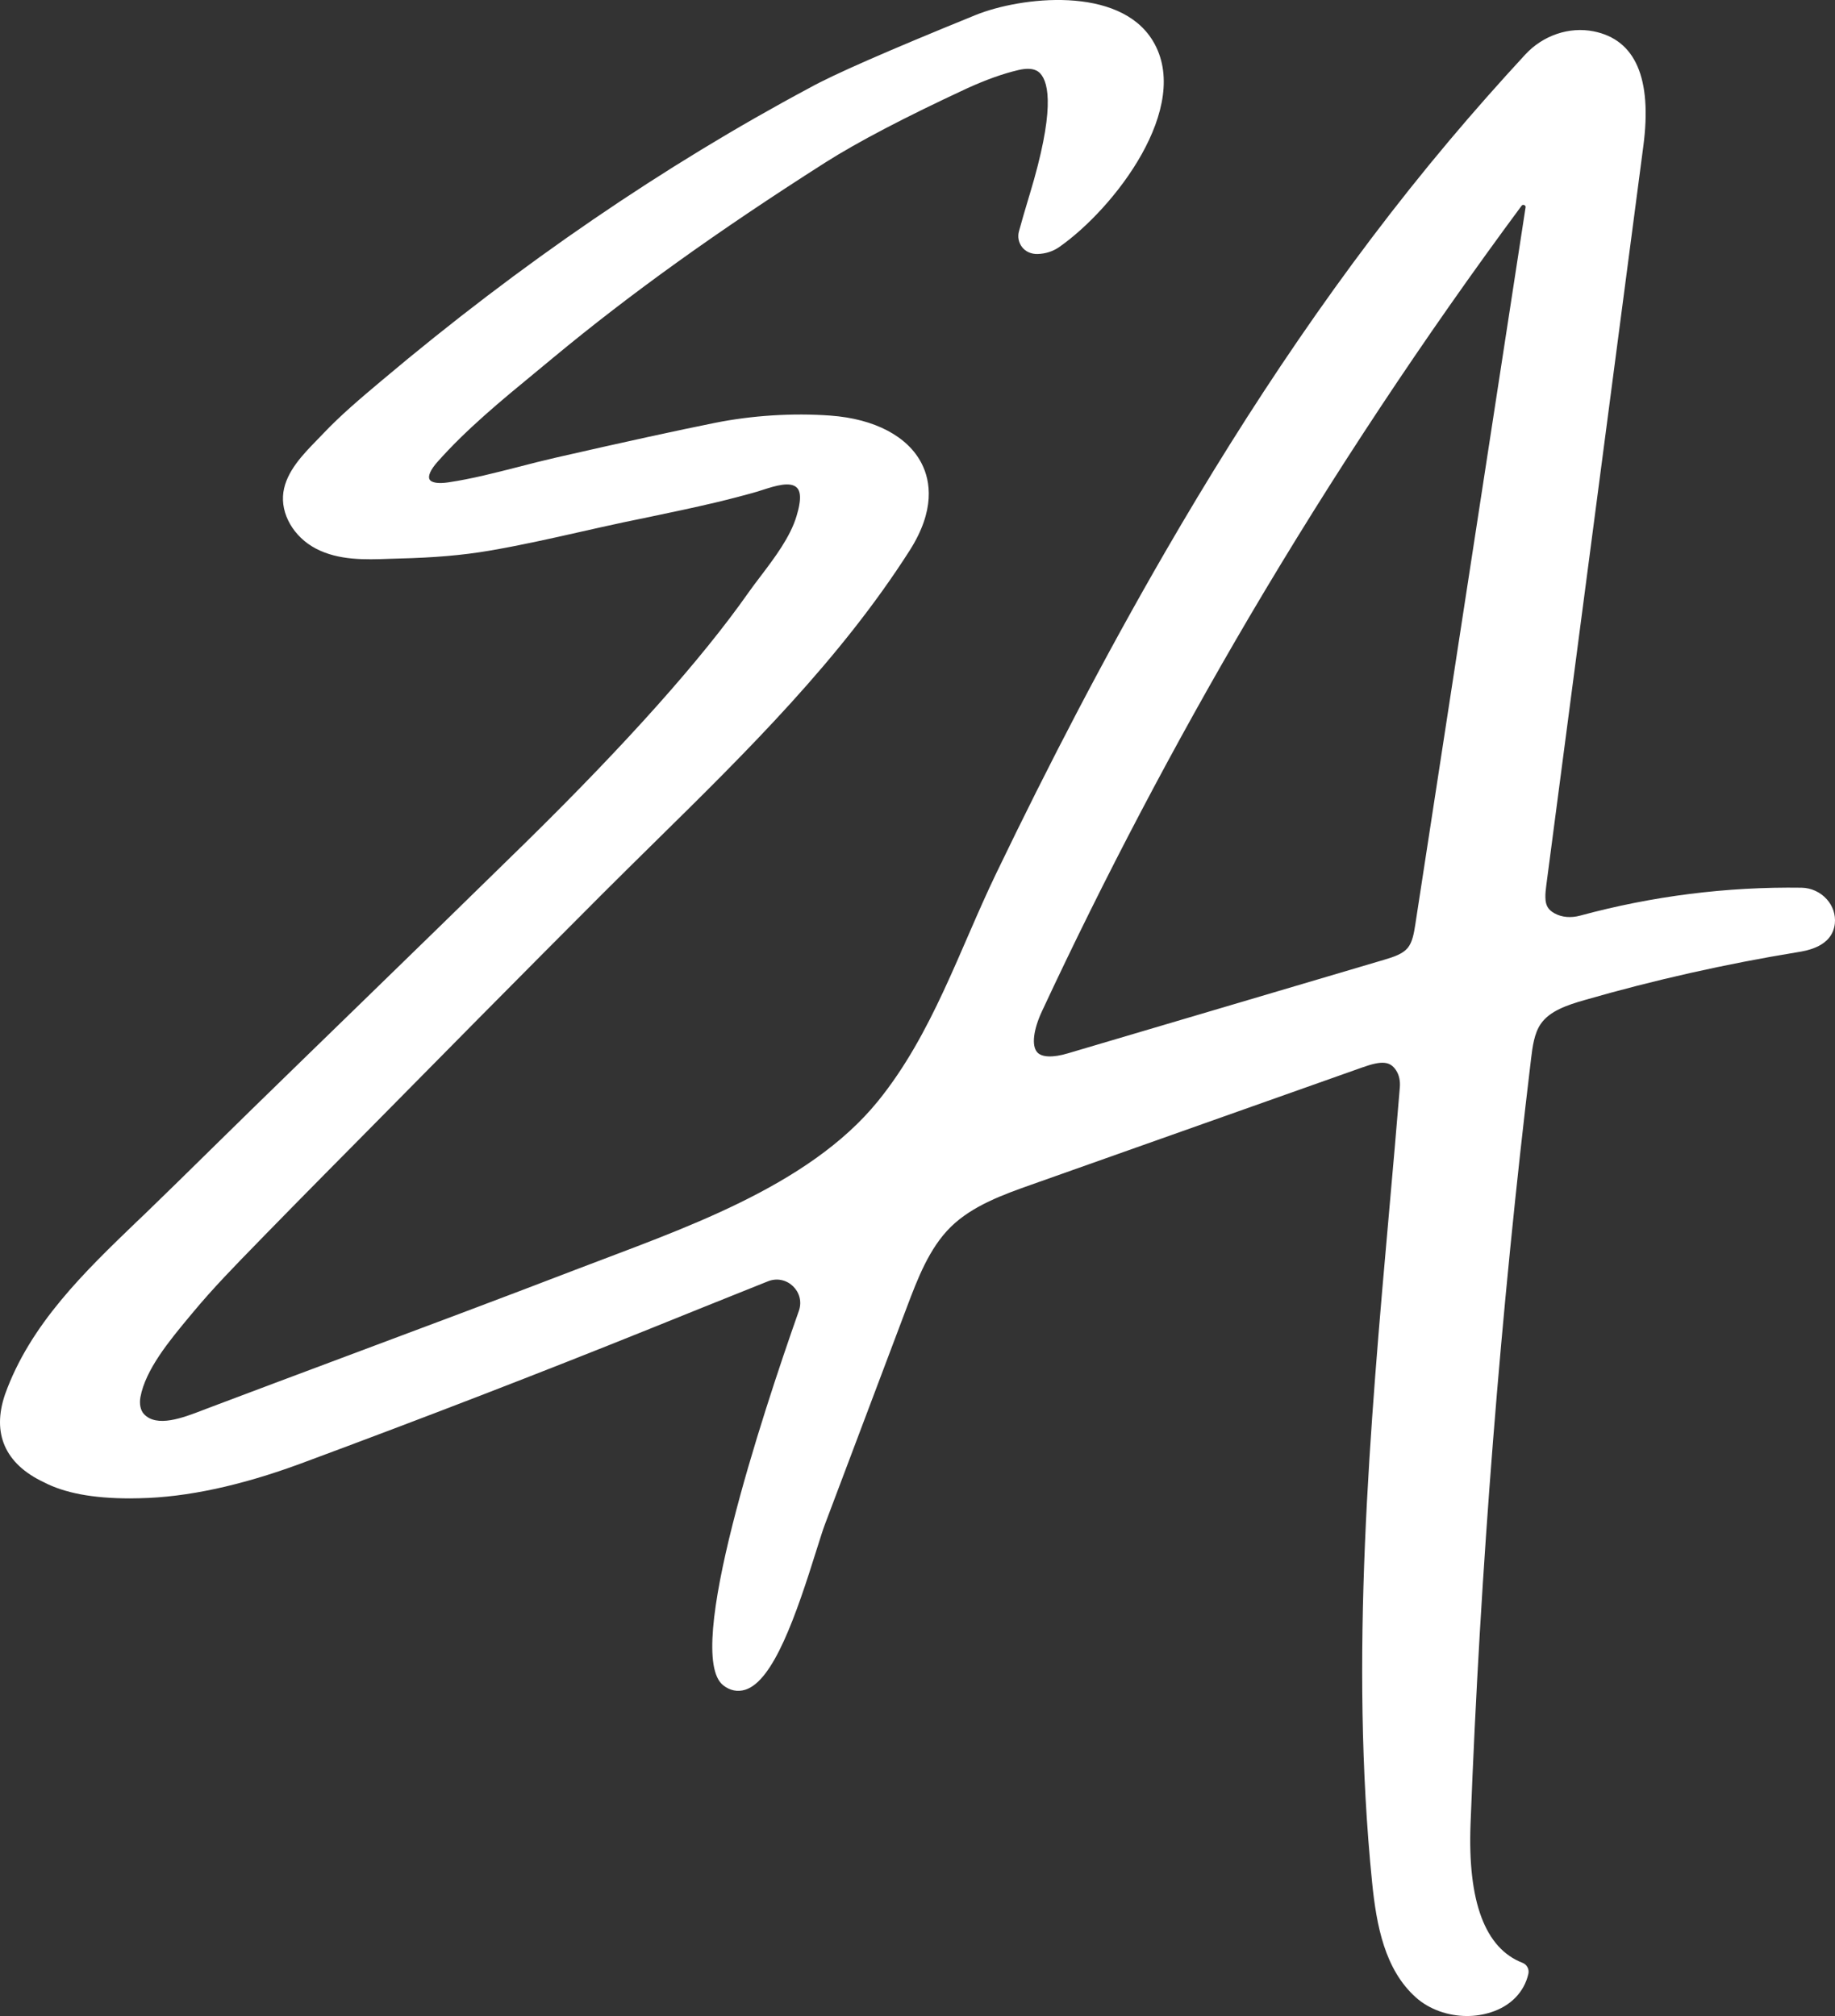 <?xml version="1.0" encoding="UTF-8"?><svg id="Layer_2" xmlns="http://www.w3.org/2000/svg" viewBox="0 0 239.507 263.172"><rect x="0" y="0" width="239.507" height="263.172" fill="#333333" stroke="none"/><g id="Components"><path id="_517e67a6-1a09-456c-8ff9-1bcb02c904e0_5" d="M238.438,117.392c-.84-.94-2.04-1.49-3.3-1.51-9.77-.14-19.47,1.09-28.88,3.64-1.21.33-2.4.23-3.33-.28-.86-.46-1.2-1.04-1.22-2.07-.02-.51.05-1.06.12-1.63l12.66-96.45c1.17-8.86-1.02-13.91-6.48-15-3.19-.64-6.62.52-8.94,3.04-3.384,3.667-6.692,7.405-9.906,11.223-14.015,16.654-26.144,34.805-37.04,53.626-7.935,13.706-15.235,27.774-22.102,42.043-4.822,10.018-8.326,20.961-15.416,29.708-9.166,11.309-25.964,16.823-39.146,21.89-10.25,3.94-20.72,7.86-30.84,11.64-5.89,2.21-11.79,4.41-17.68,6.64l-.57.22c-2.5.96-5.92,2.27-7.59.46-.44-.48-.61-1.32-.45-2.2.67-3.62,3.81-7.39,6.33-10.43l.46-.55c2.63-3.18,5.58-6.2,8.43-9.12l.99-1.02c2.6-2.67,5.23-5.33,7.85-7.99l3.92-3.96c10.61-10.76,21.59-21.88,32.45-32.75,2.26-2.26,4.54-4.5,6.82-6.75,11.84-11.65,24.07-23.7,33.16-37.96,3.35-5.26,2.71-9.05,1.58-11.3-1.8-3.58-6.15-5.88-11.94-6.3-4.89-.36-10.25-.02-15.11.96-4.74.95-11.71,2.47-20.73,4.53-1.62.37-3.26.79-4.84,1.2-3.02.77-6.14,1.58-9.2,2.03-1.29.19-2.2.05-2.43-.39-.24-.43.14-1.28,1-2.25,3.8-4.3,8.41-8.09,12.87-11.76.76-.63,1.52-1.25,2.26-1.87,10.14-8.41,21.42-16.5,35.48-25.46,4.23-2.69,10.46-5.95,18.51-9.69,2.47-1.13,4.73-1.94,6.75-2.41,1.98-.46,2.62.22,2.83.44,1.18,1.26,1.89,5.01-1.36,15.76l-.08.26c-.55,1.82-.99,3.35-1.33,4.59-.2.71-.05,1.46.39,2.049.467.626,1.254.941,2.035.918,1.038-.029,2.009-.338,2.826-.908,7.2-5.03,17.44-18.31,12.22-26.92-4.38-7.24-17.22-5.76-23.13-3.37-11.53,4.69-18.61,7.8-21.62,9.48-19.05,10.18-37.84,23.02-55.83,38.18l-.12.1c-2.6,2.19-5.29,4.45-7.66,6.96-.24.26-.51.53-.78.81-1.76,1.81-3.95,4.05-4.34,6.76-.41,2.82,1.34,5.85,4.25,7.37,2.99,1.56,6.47,1.44,9.54,1.33.44-.02.88-.03,1.31-.04,4.57-.11,8.29-.43,11.7-1.01,4.01-.68,8.03-1.58,11.92-2.46,1.87-.42,3.73-.84,5.6-1.24,1.07-.22,2.15-.45,3.23-.67,2.92-.61,5.93-1.24,8.89-1.94,1.96-.47,3.72-.93,5.36-1.4.26-.08.55-.17.85-.27,1.51-.48,3.57-1.14,4.41-.22.76.82.15,2.88-.08,3.66-.81,2.73-2.86,5.44-4.67,7.83-.58.76-1.14,1.5-1.64,2.21-6.1,8.68-15.86,19.62-28.99,32.52-7.26,7.12-14.67,14.33-21.84,21.3-4.74,4.61-9.49,9.22-14.22,13.84-1.73,1.69-3.45,3.38-5.18,5.08-2.83,2.78-5.65,5.56-8.51,8.32l-1.01.96c-6.87,6.61-13.97,13.44-17.25,22.6-1.75,5.11.01,9.08,5.04,11.46,2.72,1.42,6.41,2.12,11.27,2.12.41,0,.82-.01,1.25-.02,6.15-.12,13.22-1.64,21.02-4.52,16.23-6.02,31.46-11.91,45.63-17.62,4.153-1.673,10.592-4.28,15.372-6.18,2.446-.972,4.902,1.383,4.027,3.866-4.782,13.564-15.07,44.796-9.869,48.875.88.69,1.87.89,2.87.58,3.69-1.15,6.64-9.71,9.35-18.39.46-1.44.81-2.58,1.06-3.22l10.72-28.42c1.35-3.56,2.87-7.61,5.7-10.39,2.84-2.79,6.94-4.25,10.56-5.53l43.18-15.3c2.55-.91,3.62-.8,4.4.42.38.59.54,1.37.47,2.19-.43,5.26-.89,10.51-1.36,15.78-2.56,28.86-5.2,58.71-2.26,88,.57,5.66,1.66,11.39,5.71,15.02,1.75,1.57,4.21,2.43,6.68,2.43,1.06,0,2.12-.16,3.13-.49,2.58-.82,4.35-2.66,4.88-5.03.13-.6-.2-1.21-.78-1.43-4.88-1.89-7.16-7.99-6.77-18.14,1.27-33.26,3.93-66.86,7.9-99.88.19-1.55.4-3.29,1.27-4.55,1.16-1.68,3.44-2.45,5.67-3.09,9.11-2.63,18.47-4.73,27.82-6.26,1.25-.2,4.58-.74,4.89-3.76.11-1.15-.26-2.27-1.05-3.15ZM199.118,27.082l-14.39,93.6c-.17,1.08-.36,2.3-1,3.07-.65.77-1.75,1.15-3.11,1.55l-41.23,12.2c-1.97.59-3.43.53-4.02-.15-.74-.86-.5-2.91.63-5.34,8.16-17.51,17.28-34.85,27.09-51.53,10.85-18.41,22.78-36.44,35.51-53.62.03-.04.1-.12.22-.12.03,0,.08.01.13.03.21.09.18.25.17.31Z" style="fill:#fff; stroke-width:0px;"/></g></svg>